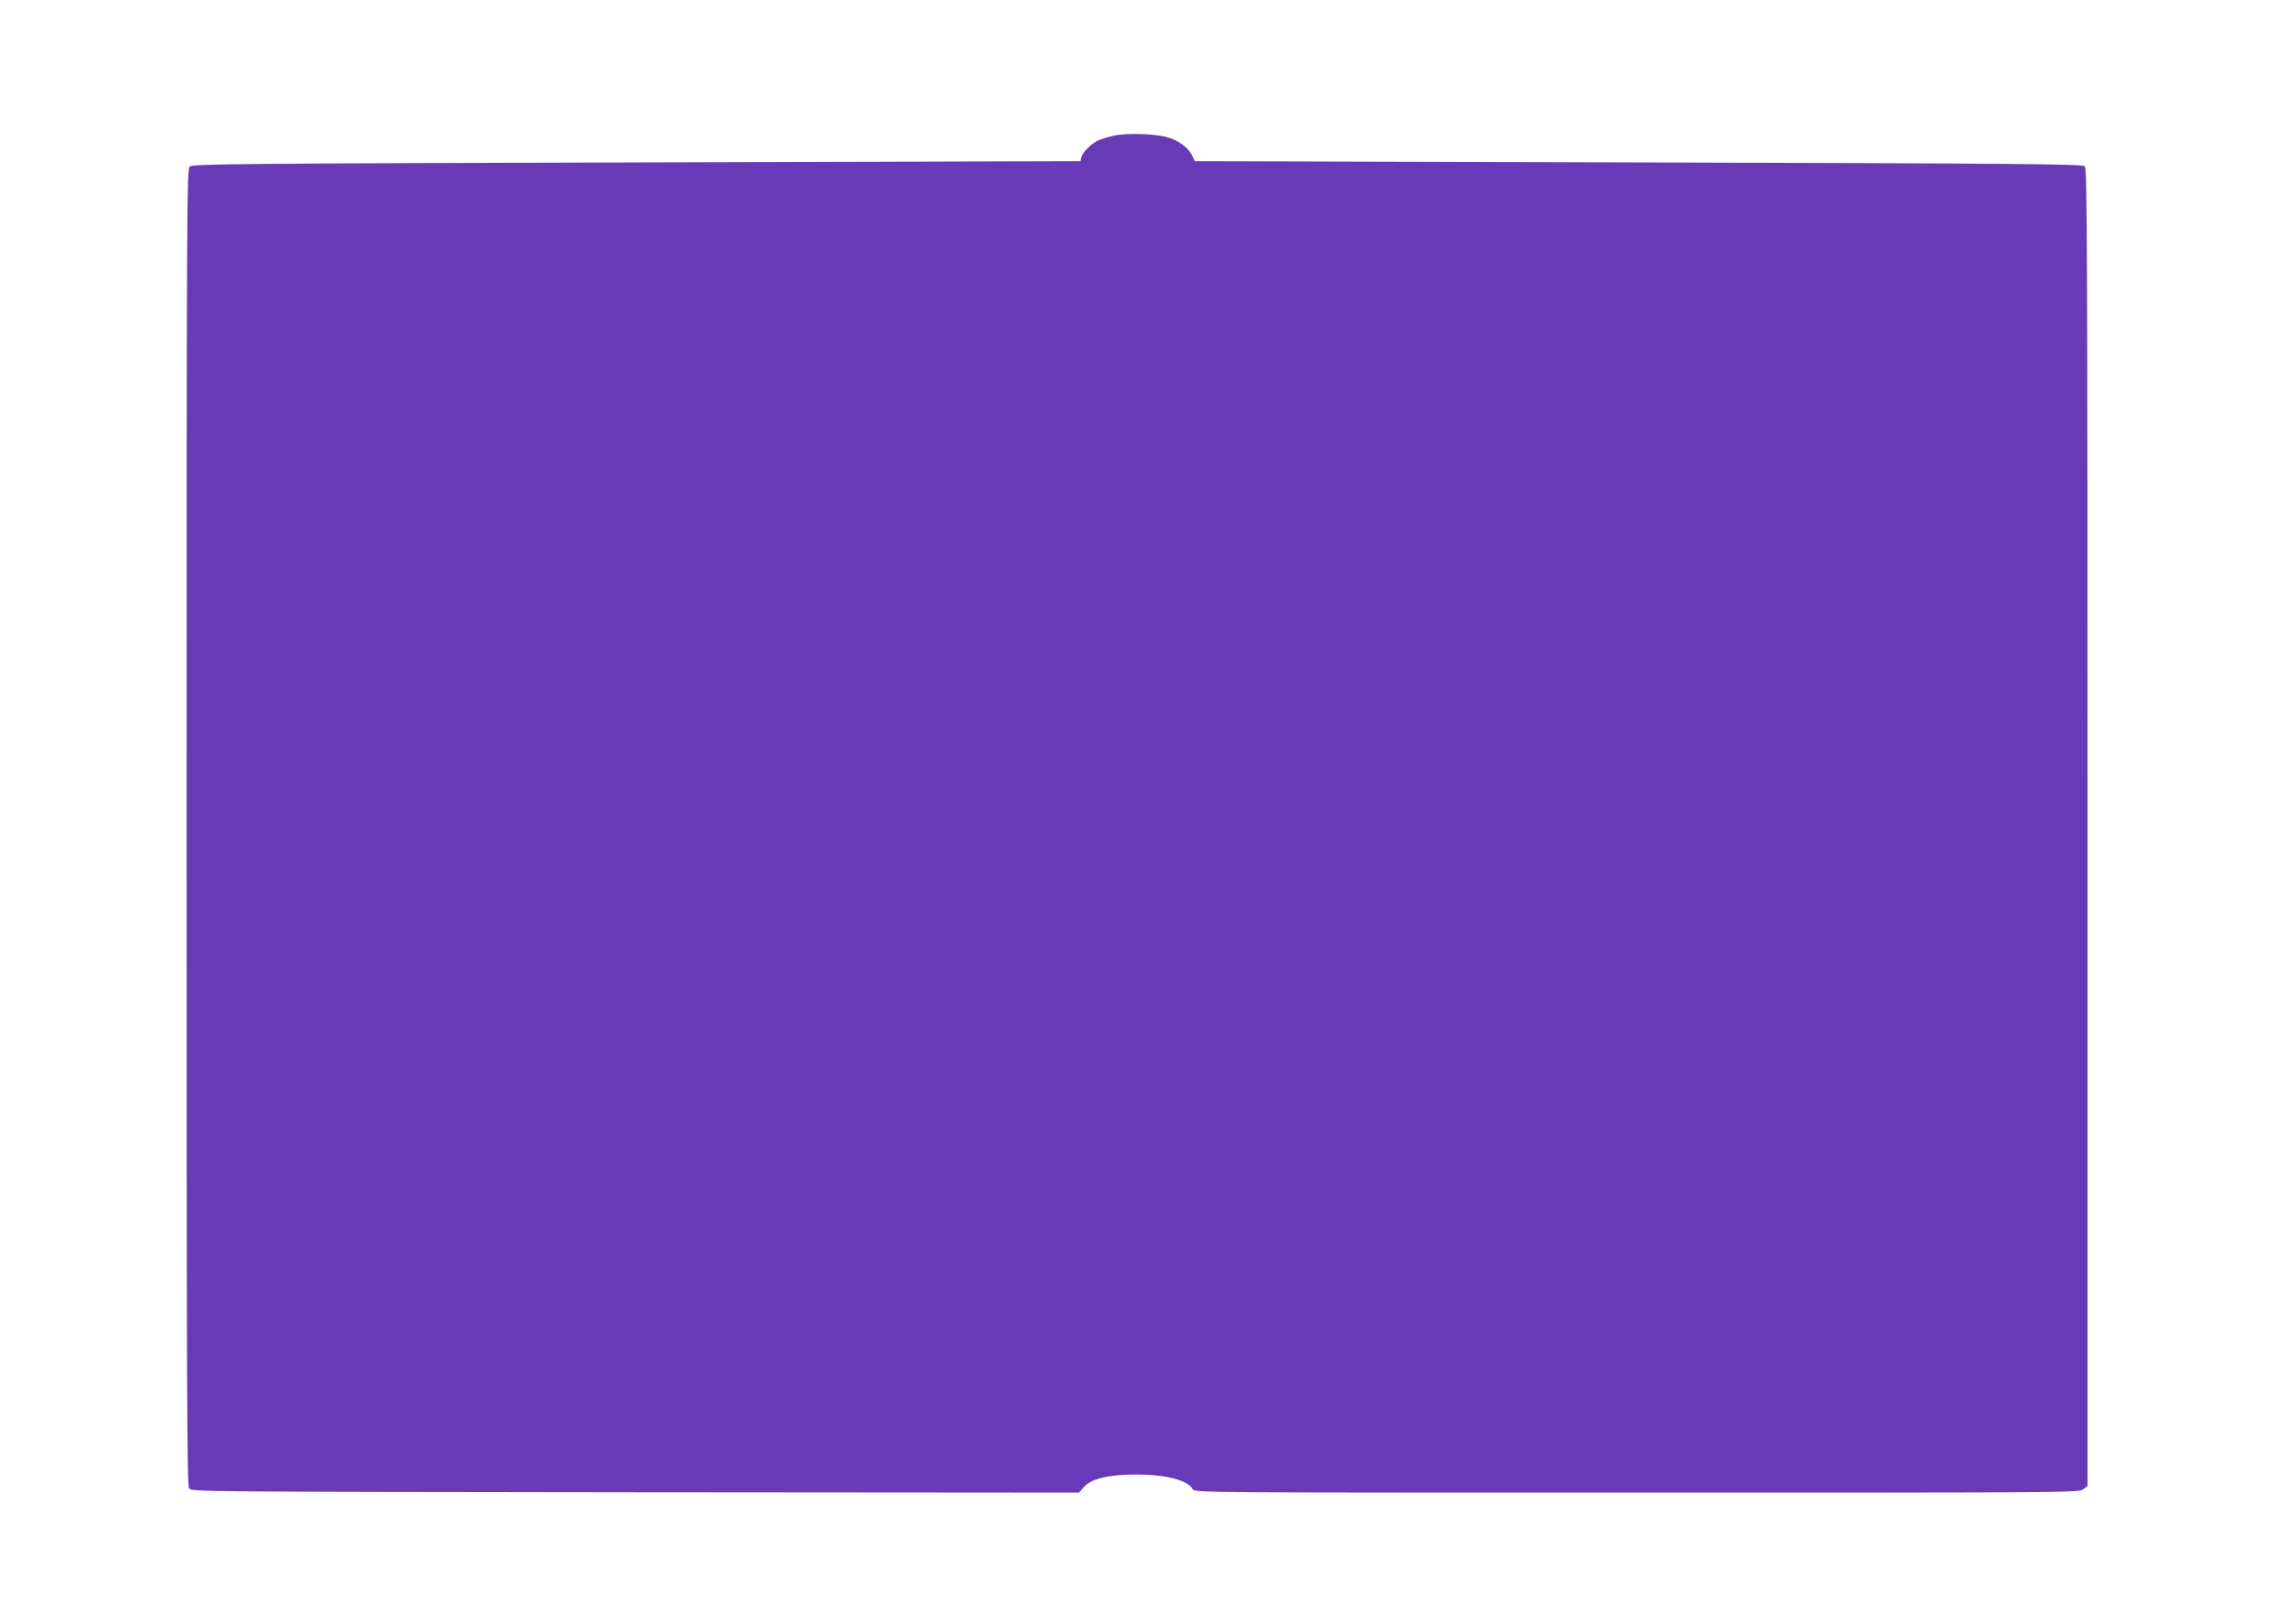 <?xml version="1.0" standalone="no"?>
<!DOCTYPE svg PUBLIC "-//W3C//DTD SVG 20010904//EN"
 "http://www.w3.org/TR/2001/REC-SVG-20010904/DTD/svg10.dtd">
<svg version="1.0" xmlns="http://www.w3.org/2000/svg"
 width="1280pt" height="914pt" viewBox="0 0 1280 914"
 preserveAspectRatio="xMidYMid meet">
<g transform="translate(0,914) scale(0.1,-0.1)"
fill="#673ab7" stroke="none">
<path d="M6264 8376 c-34 -8 -75 -21 -91 -29 -38 -20 -82 -65 -89 -92 l-5 -22
-2497 -7 c-2267 -6 -2498 -9 -2514 -23 -17 -15 -18 -193 -18 -3718 0 -3181 2
-3704 14 -3721 14 -19 53 -19 2511 -22 l2496 -2 25 29 c41 49 138 73 299 73
165 0 288 -32 315 -82 11 -20 22 -20 2499 -20 2436 0 2489 0 2512 19 l24 19 0
3706 c0 3280 -2 3707 -15 3720 -13 13 -323 16 -2511 22 l-2497 7 -15 33 c-20
42 -74 82 -134 100 -70 22 -235 27 -309 10z"/>
</g>
</svg>
